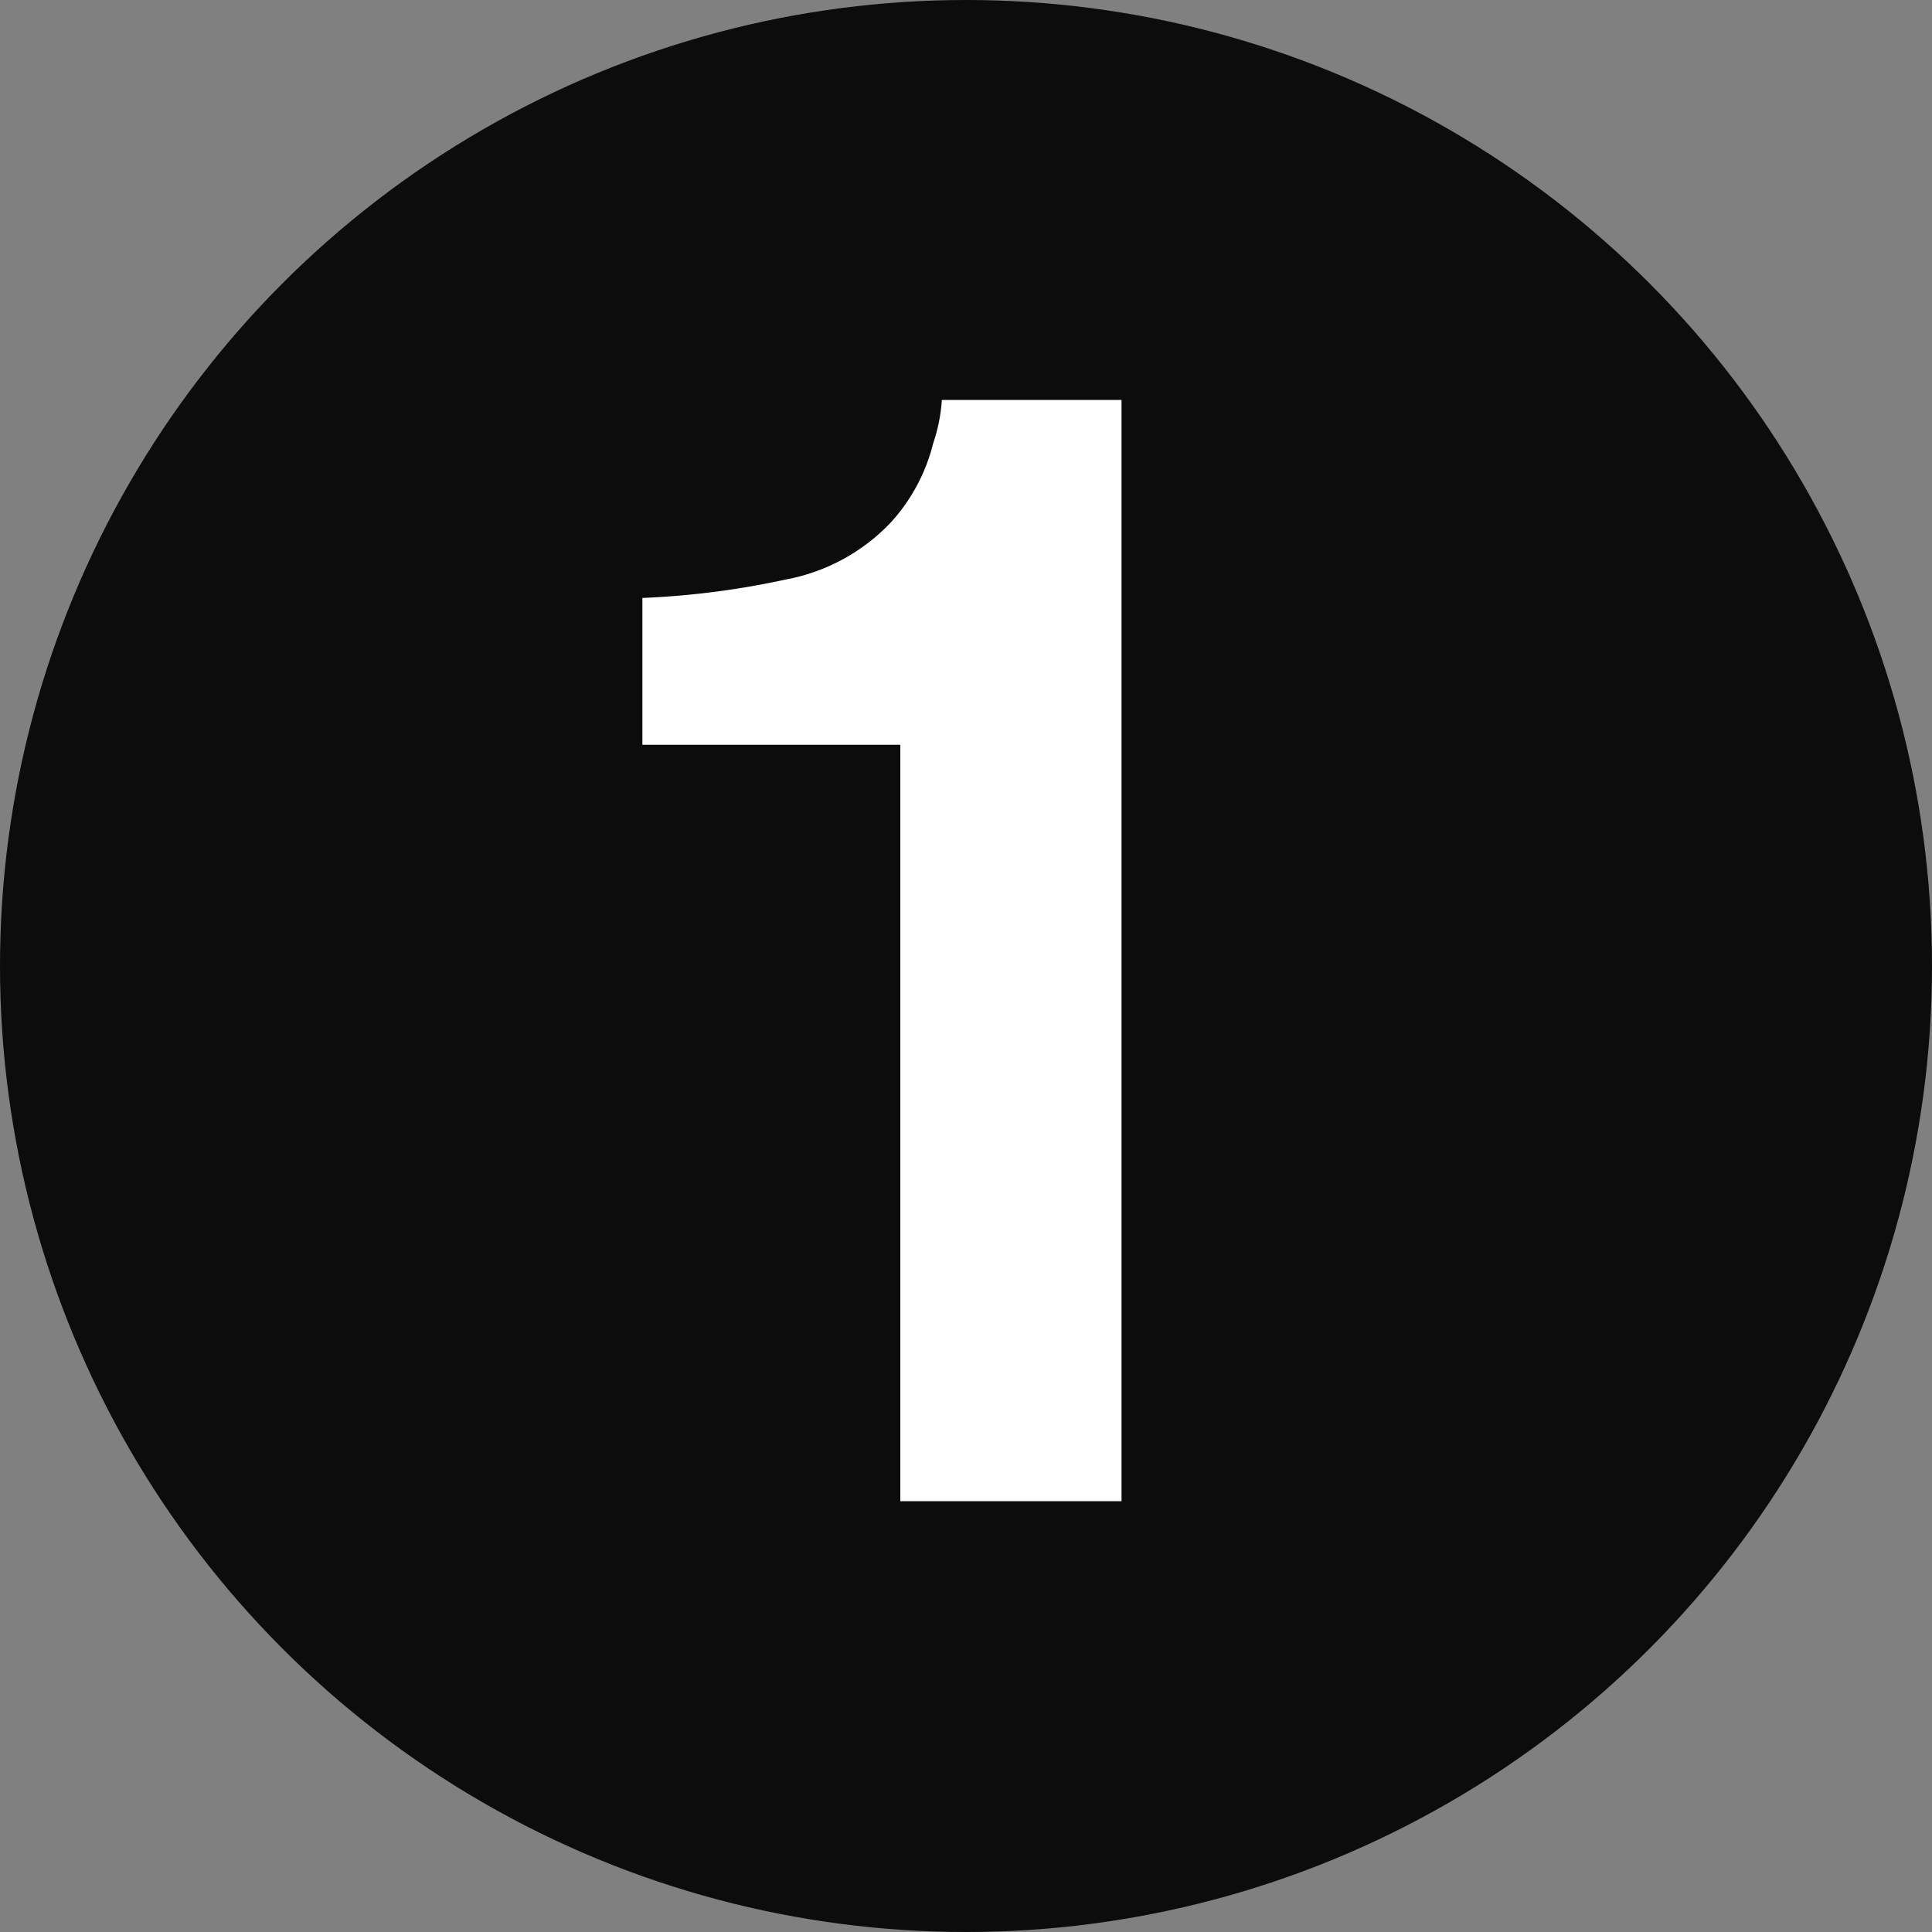 <svg xmlns="http://www.w3.org/2000/svg" viewBox="0 0 20 20"><rect x="0" y="0" width="20" height="20" fill="#808080" stroke="none"/><defs><style>.a{fill:#0c0c0c;}.b{fill:#fff;}</style></defs><circle class="a" cx="10" cy="10" r="10"/><path class="b" d="M6.65,7.71V6.19A8.61,8.61,0,0,0,8.13,6a2,2,0,0,0,1.09-.59,1.89,1.89,0,0,0,.44-.82,1.74,1.74,0,0,0,.09-.45h1.86V15.54H9.32V7.71Z"/></svg>